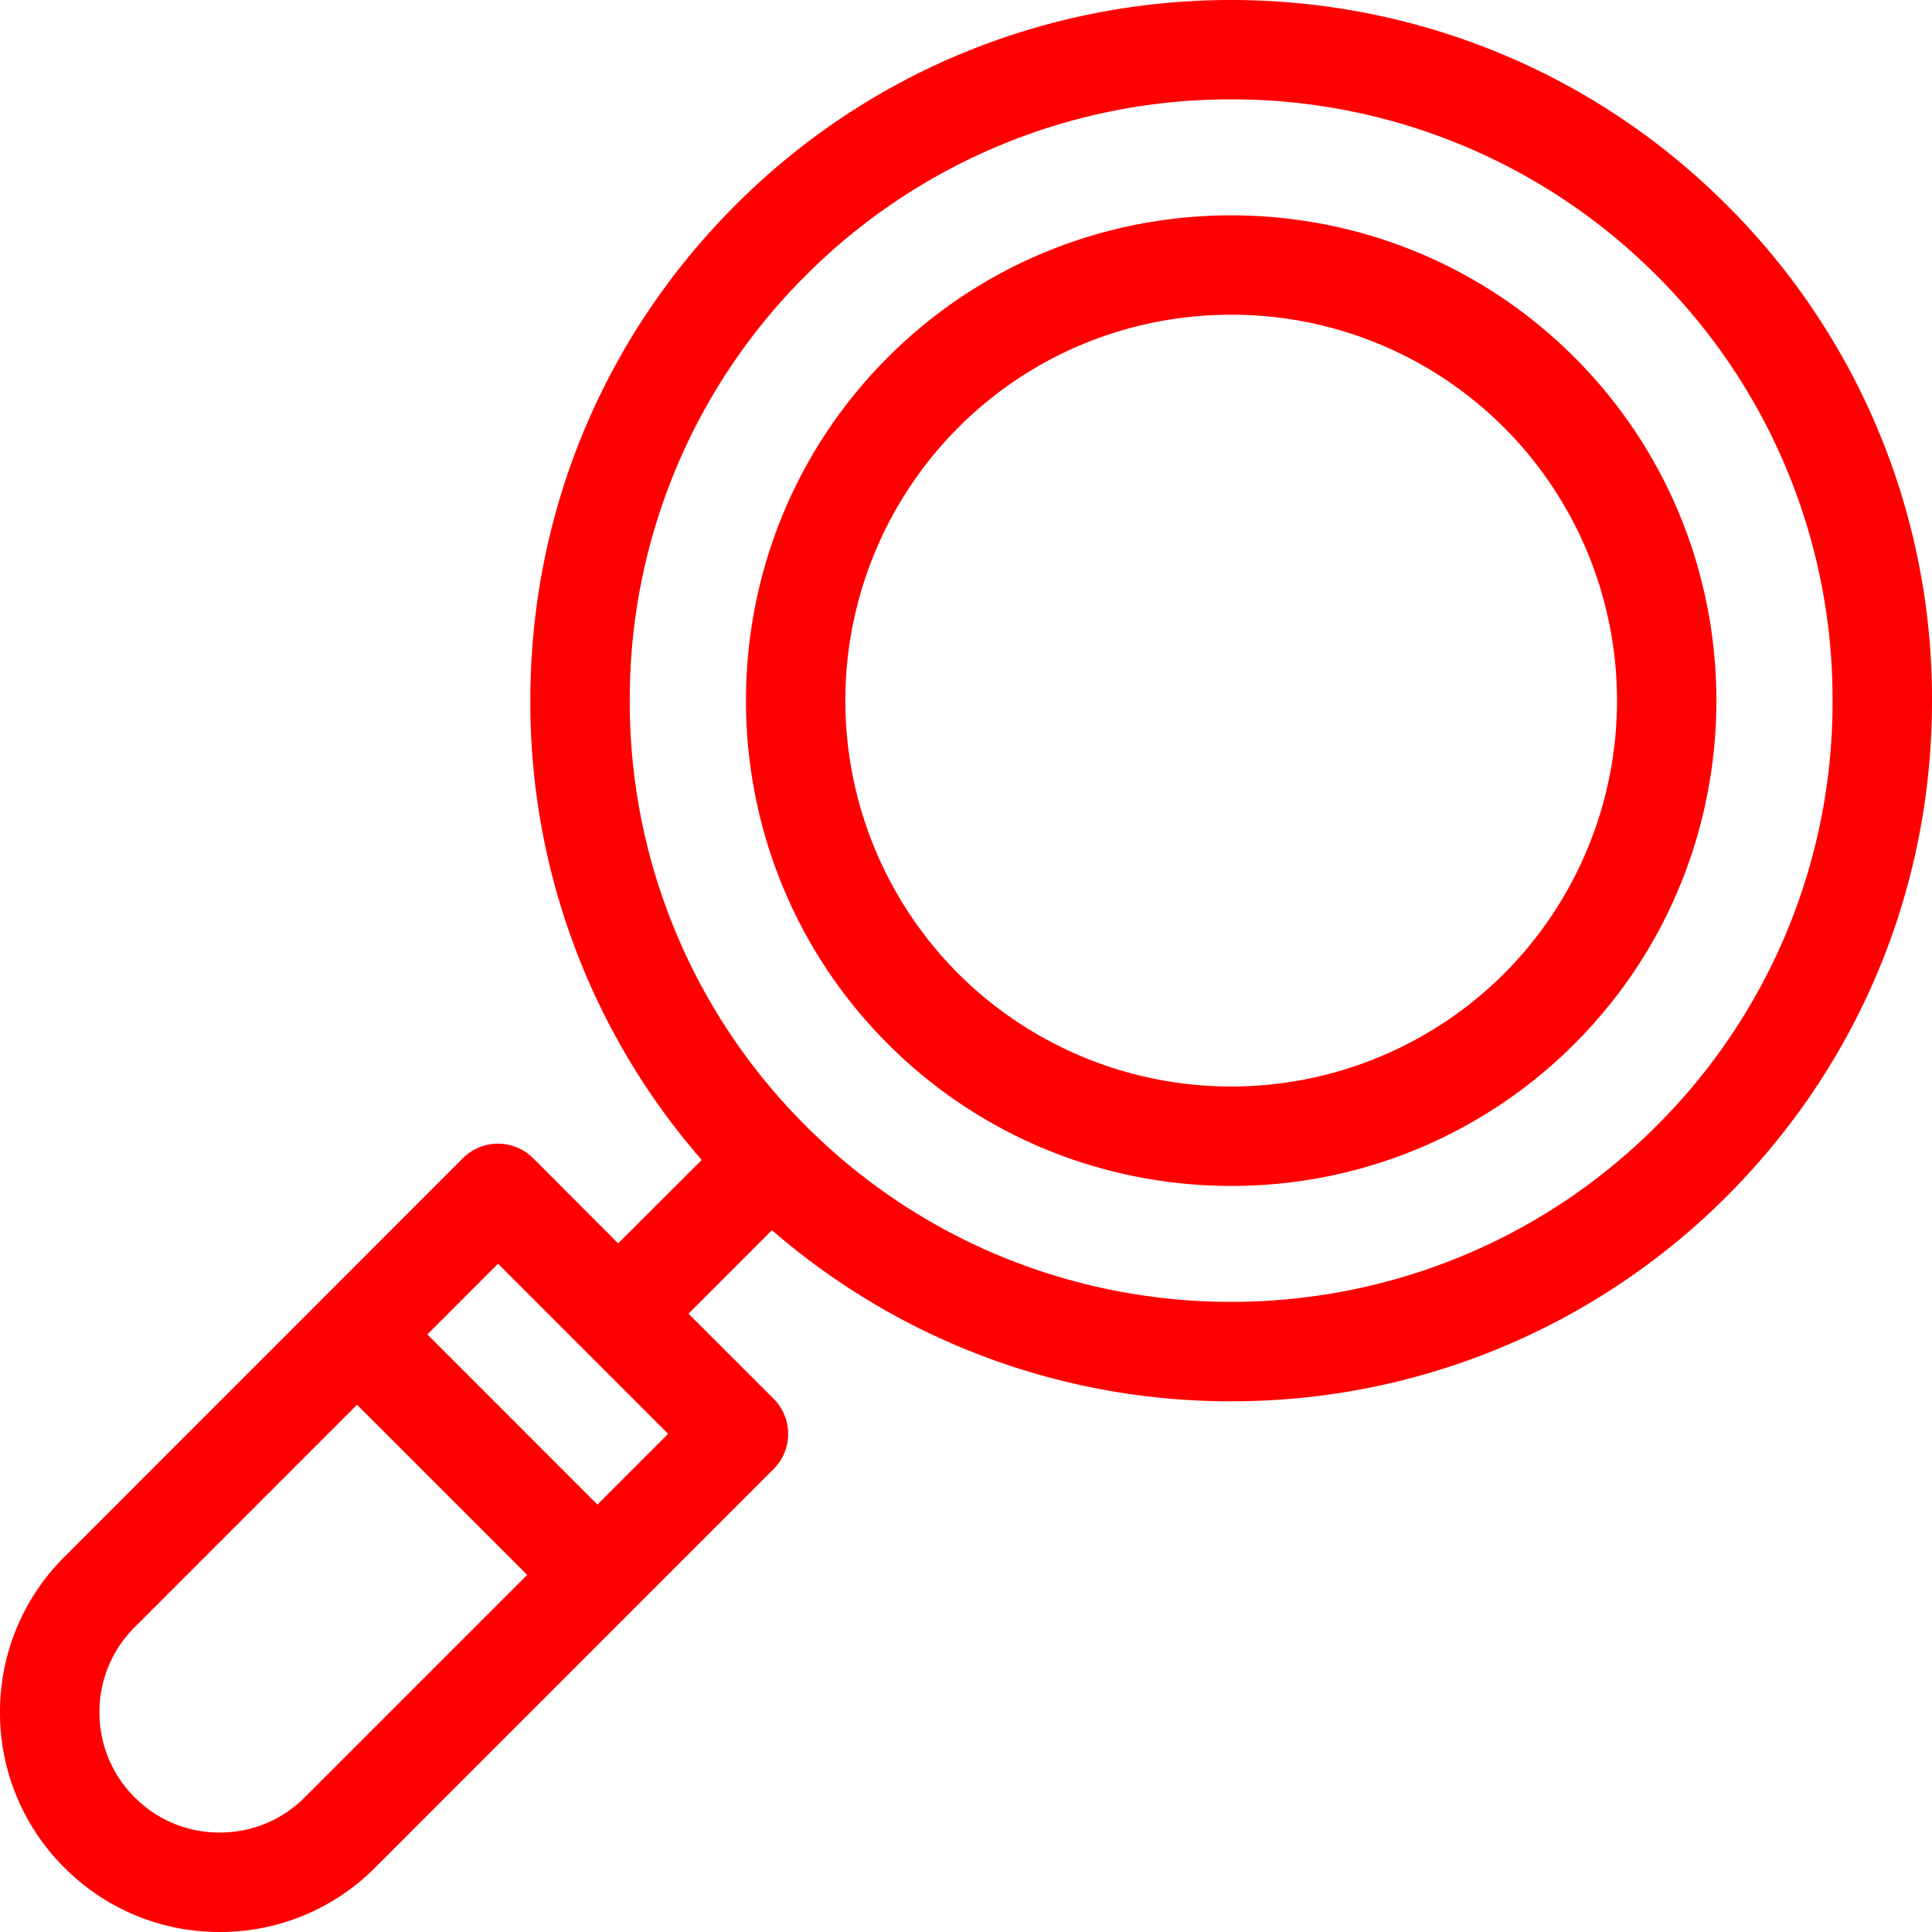 <?xml version="1.0" encoding="UTF-8"?> <svg xmlns="http://www.w3.org/2000/svg" xmlns:xlink="http://www.w3.org/1999/xlink" width="30" height="30"><defs><path id="a" d="M559.447 2159.21a7.514 7.514 0 0 1-5.33 2.205c-1.93 0-3.86-.735-5.33-2.205-2.938-2.94-2.938-7.722 0-10.662 2.94-2.939 7.721-2.939 10.66 0 2.94 2.94 2.94 7.723 0 10.662zm-1.091-9.57a5.975 5.975 0 0 0-4.239-1.753c-1.535 0-3.07.584-4.238 1.753a6.002 6.002 0 0 0 0 8.478 6 6 0 0 0 8.477 0 6.002 6.002 0 0 0 0-8.478zm6.644 4.24c0 2.907-1.132 5.64-3.187 7.696a10.848 10.848 0 0 1-7.696 3.183 10.85 10.85 0 0 1-7.13-2.657l-1.296 1.297 1.321 1.32a.772.772 0 0 1 0 1.093l-6.188 6.189a3.39 3.39 0 0 1-2.413.999 3.389 3.389 0 0 1-2.412-1 3.39 3.39 0 0 1-.999-2.412 3.39 3.39 0 0 1 1-2.413l6.187-6.19a.772.772 0 0 1 1.092 0l1.32 1.322 1.297-1.296a10.805 10.805 0 0 1-2.661-7.132c0-2.907 1.132-5.64 3.187-7.696 4.243-4.244 11.147-4.244 15.39 0a10.814 10.814 0 0 1 3.188 7.696zm-21.814 13.575l-2.642-2.642-3.453 3.454a1.856 1.856 0 0 0-.547 1.32c0 .5.194.97.547 1.322.352.353.822.547 1.32.547.5 0 .969-.194 1.321-.547zm2.189-2.19l-2.642-2.642-1.097 1.098 2.641 2.642zm18.081-11.386a9.28 9.28 0 0 0-2.735-6.604 9.309 9.309 0 0 0-6.604-2.732 9.31 9.31 0 0 0-6.603 2.732 9.28 9.28 0 0 0-2.735 6.604 9.28 9.28 0 0 0 2.735 6.605c3.641 3.642 9.566 3.642 13.207 0a9.28 9.28 0 0 0 2.735-6.605z"></path></defs><use fill="red" xlink:href="#a" transform="translate(-535 -2143)"></use></svg> 
